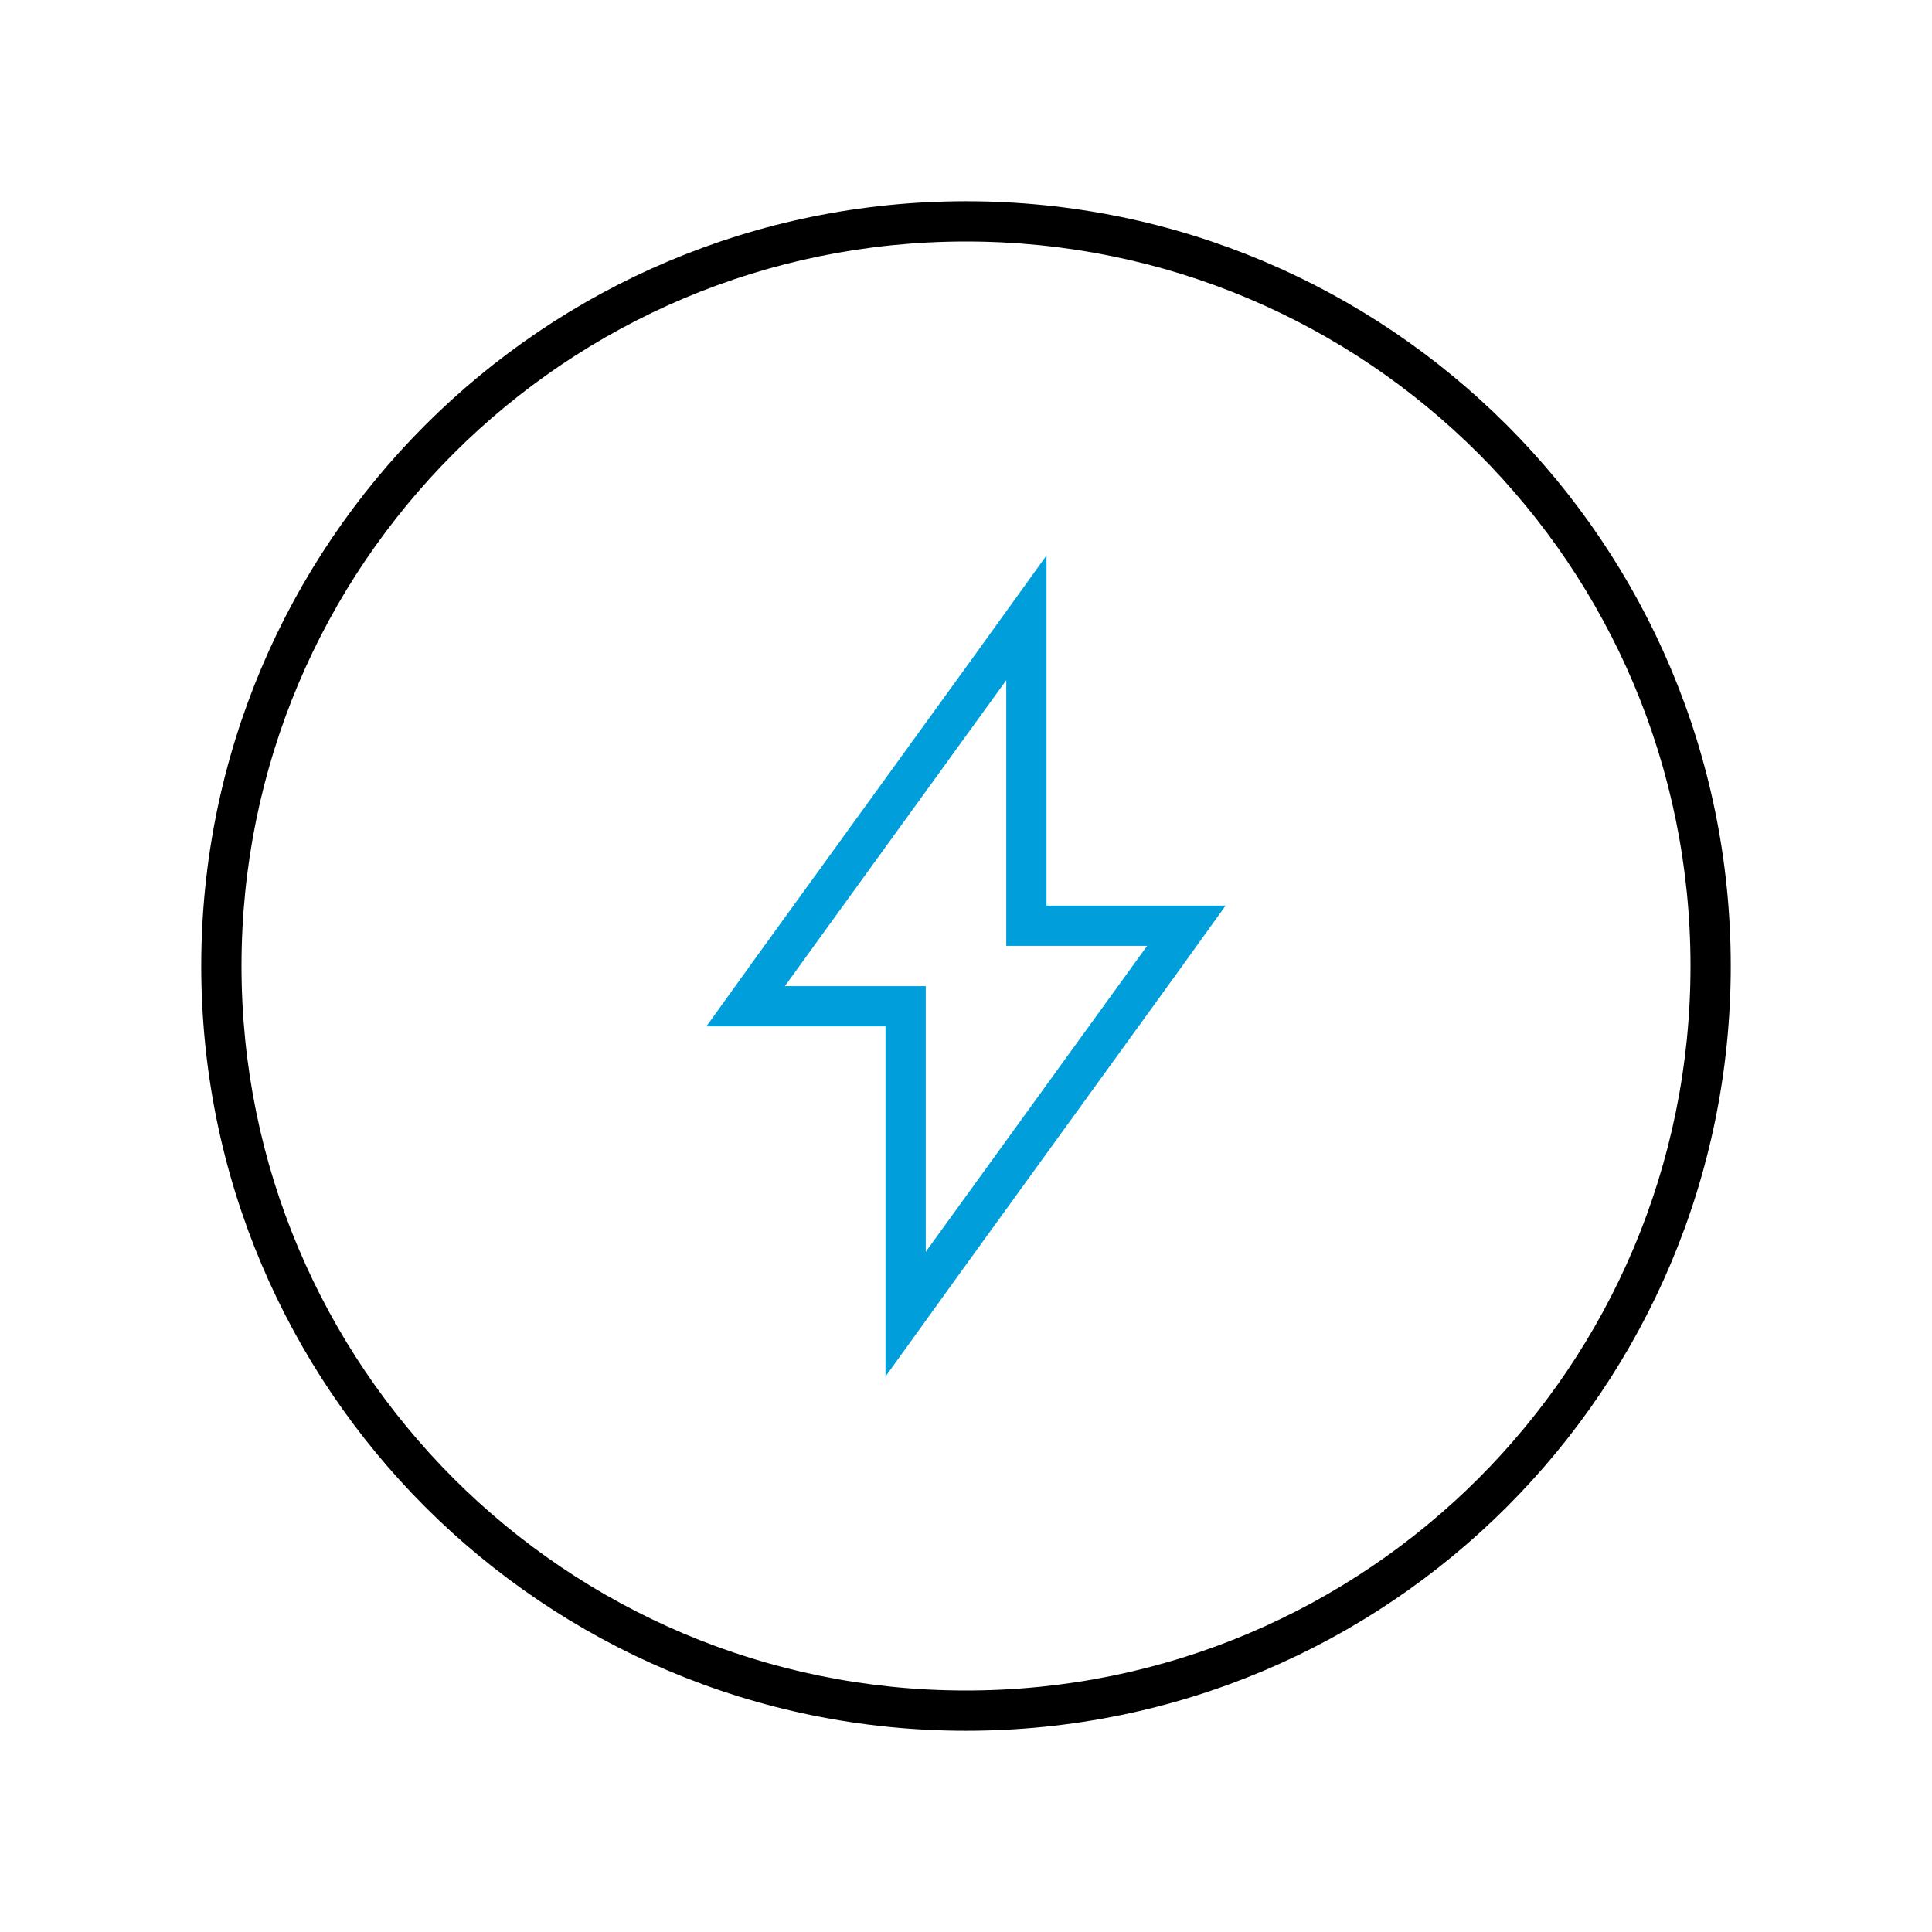 <?xml version="1.0" encoding="utf-8"?>
<!-- Generator: Adobe Illustrator 25.2.1, SVG Export Plug-In . SVG Version: 6.00 Build 0)  -->
<svg version="1.1" id="Icon__x28_Outline_x29_" xmlns="http://www.w3.org/2000/svg" xmlns:xlink="http://www.w3.org/1999/xlink"
	 x="0px" y="0px" viewBox="0 0 96 96" style="enable-background:new 0 0 96 96;" xml:space="preserve">
<style type="text/css">
	.st0{fill:none;}
	.st1{fill:#009FDB;}
</style>
<rect class="st0" width="96" height="96"/>
<g>
	<path d="M48,86c-21,0-38-17-38-38s17-38,38-38s38,17,38,38S69,86,48,86z M48,12c-19.9,0-36,16.1-36,36s16.1,36,36,36s36-16.1,36-36
		S67.9,12,48,12z"/>
	<path class="st1" d="M50,47h7L46,62.2V49h-7l11-15.2V47z M52,27.6l-3.6,5l-11,15.2L35.1,51H39h5v11.2v6.2l3.6-5l11-15.2l2.3-3.2H57
		h-5V33.8V27.6L52,27.6z"/>
</g>
</svg>
